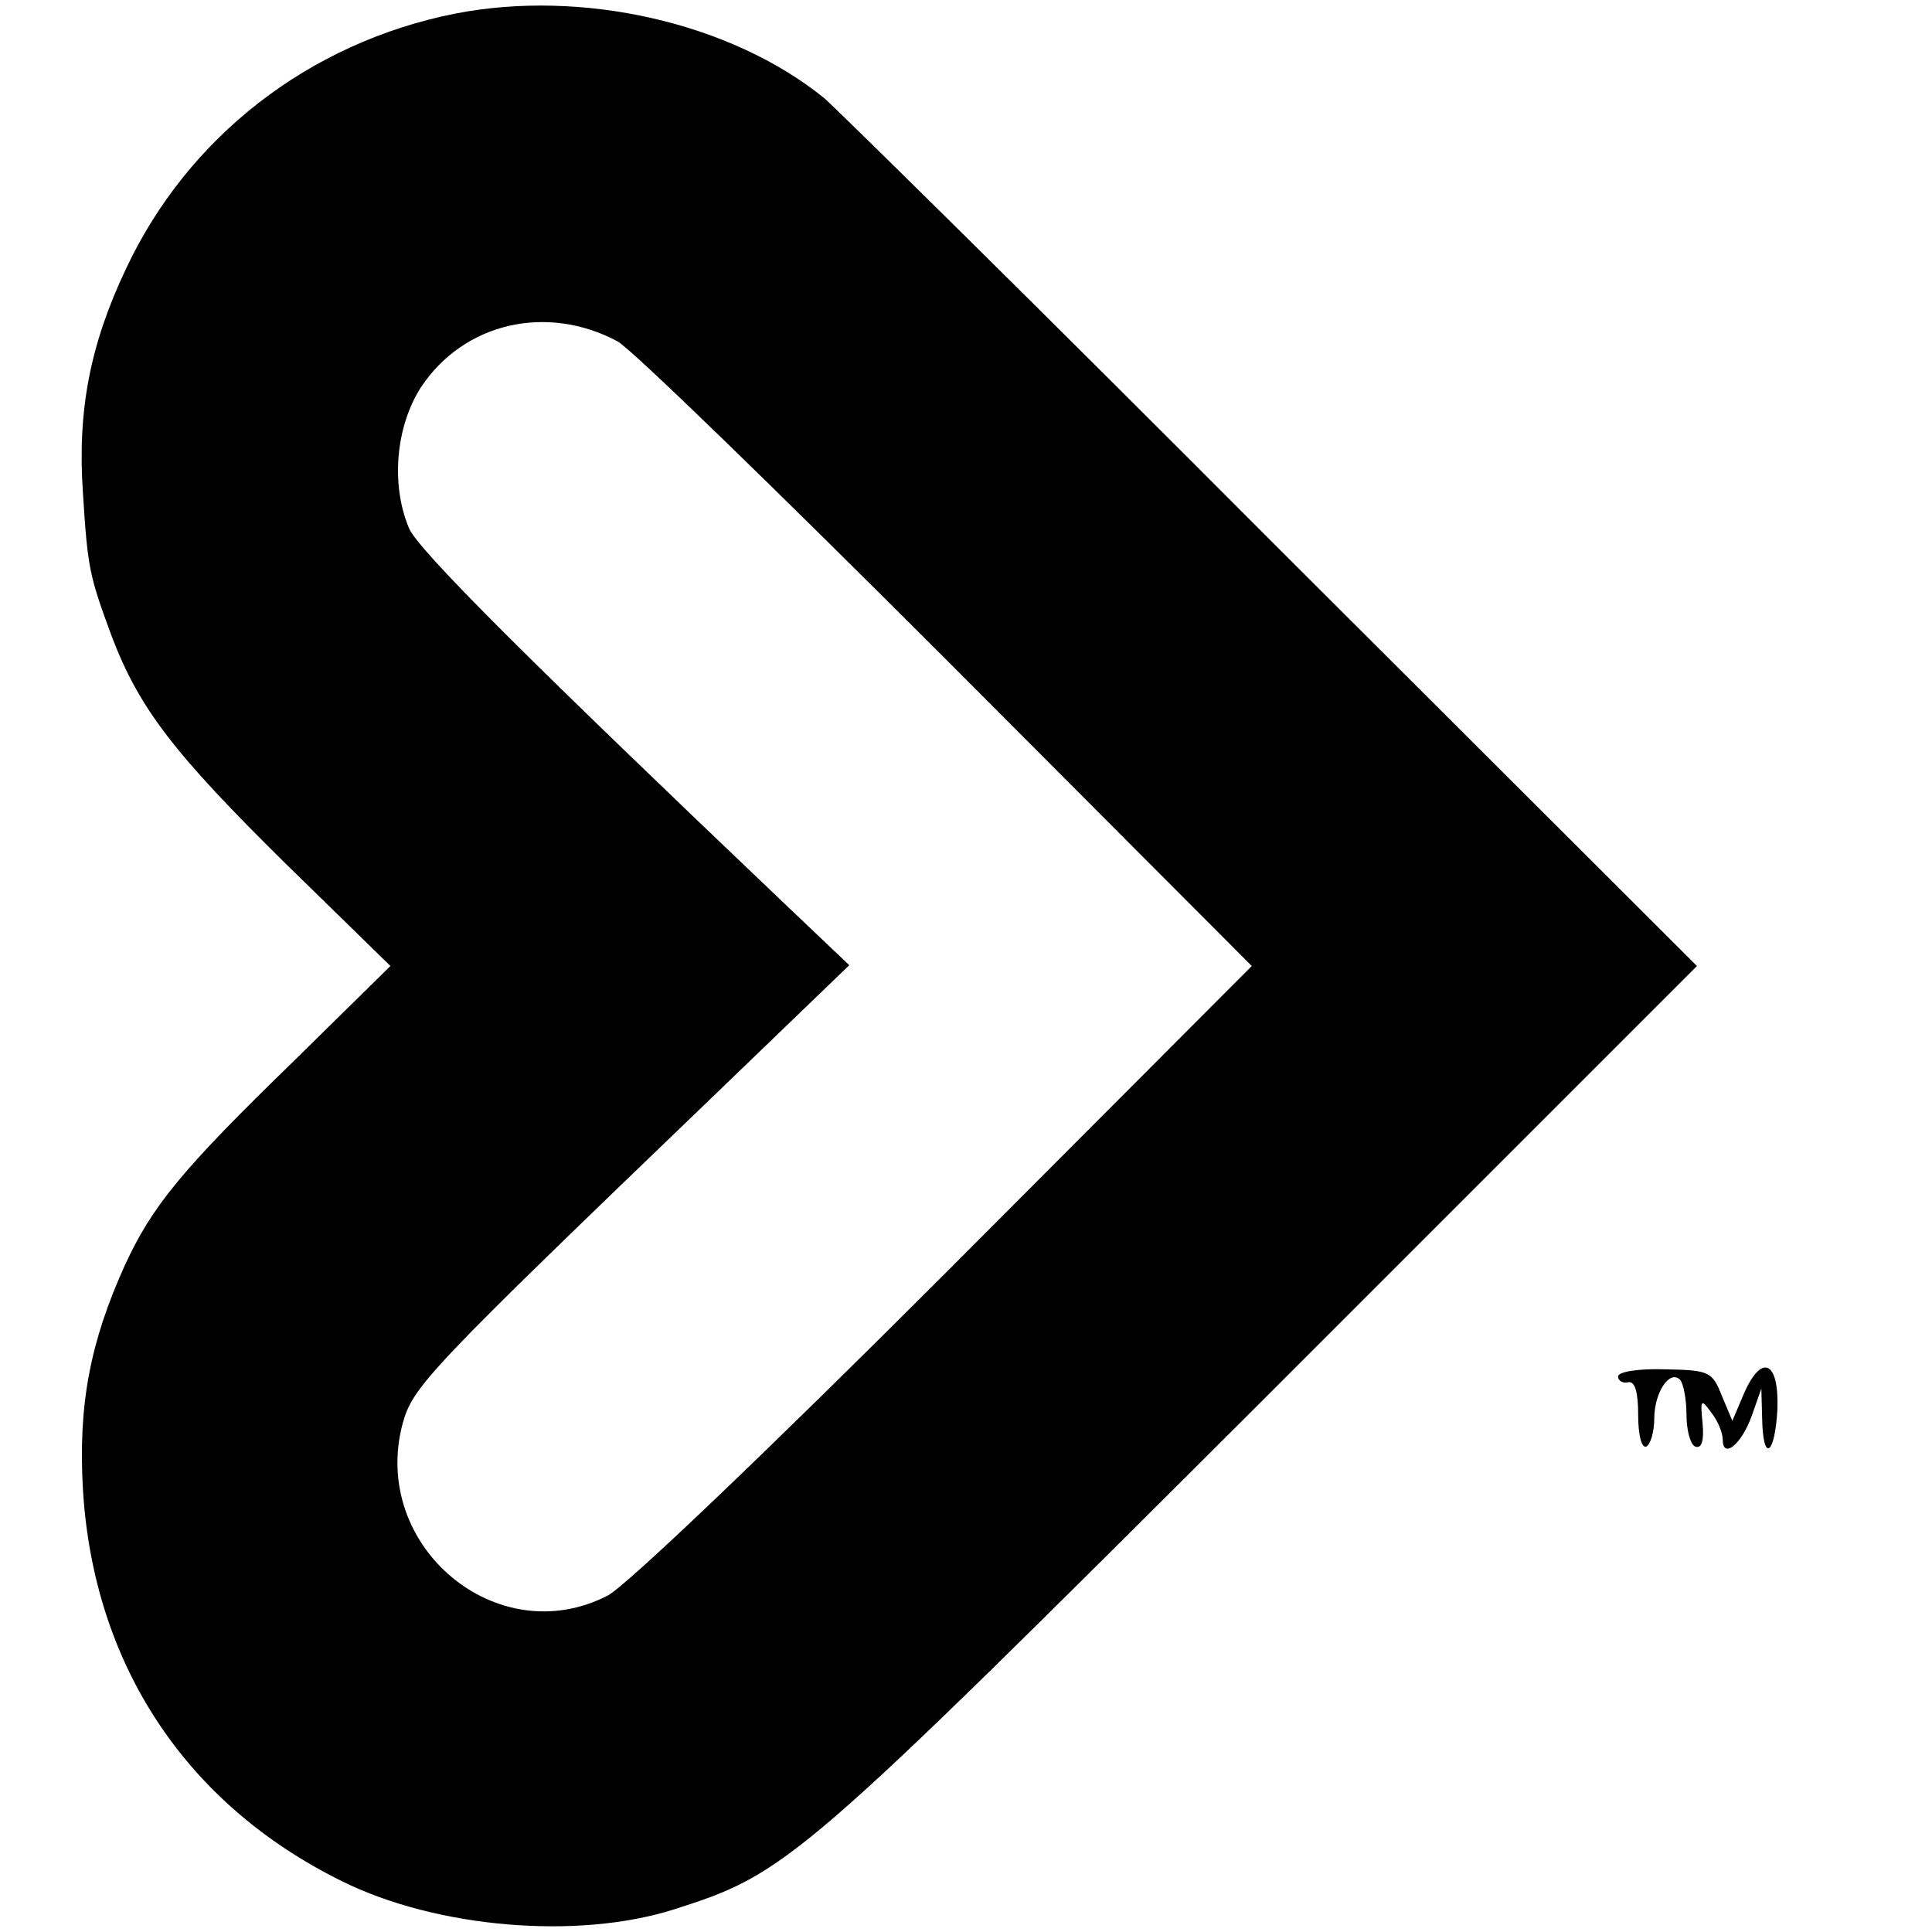 <?xml version="1.0" standalone="no"?>
<!DOCTYPE svg PUBLIC "-//W3C//DTD SVG 20010904//EN"
 "http://www.w3.org/TR/2001/REC-SVG-20010904/DTD/svg10.dtd">
<svg version="1.0" xmlns="http://www.w3.org/2000/svg"
 width="240pt" height="240pt" viewBox="0 0 240 240"
 preserveAspectRatio="xMidYMid meet">
<g transform="translate(0,240) scale(0.1,-0.1)"
fill="#000000" stroke="none">
<path d="M565 2383 c-181 -36 -332 -153 -409 -318 -44 -93 -60 -175 -53 -277
6 -95 8 -103 36 -179 34 -89 77 -145 216 -282 l130 -127 -120 -118 c-139 -135
-176 -180 -210 -254 -43 -95 -58 -173 -52 -278 13 -217 127 -391 322 -487 117
-58 292 -73 412 -35 141 45 153 55 730 631 l541 541 -528 527 c-290 291 -541
538 -556 551 -116 94 -301 136 -459 105z m202 -407 c16 -8 199 -186 408 -395
l380 -381 -380 -381 c-222 -222 -397 -389 -420 -401 -137 -71 -295 61 -255
213 13 47 29 64 391 412 l164 158 -81 77 c-312 297 -455 439 -466 466 -23 55
-16 127 15 175 53 80 156 104 244 57z"/>
<path d="M2010 690 c0 -5 6 -9 13 -7 8 1 12 -12 12 -41 0 -24 4 -41 10 -39 5
2 10 18 10 35 0 32 19 61 32 48 4 -4 8 -24 8 -43 0 -20 5 -38 11 -40 8 -3 11
8 9 29 -3 30 -2 31 11 13 8 -10 14 -25 14 -33 0 -25 23 -7 36 29 l12 34 1 -37
c1 -56 16 -46 19 12 2 60 -20 69 -42 18 l-14 -33 -13 31 c-12 30 -15 32 -71
33 -33 1 -58 -3 -58 -9z"/>
</g>
</svg>
